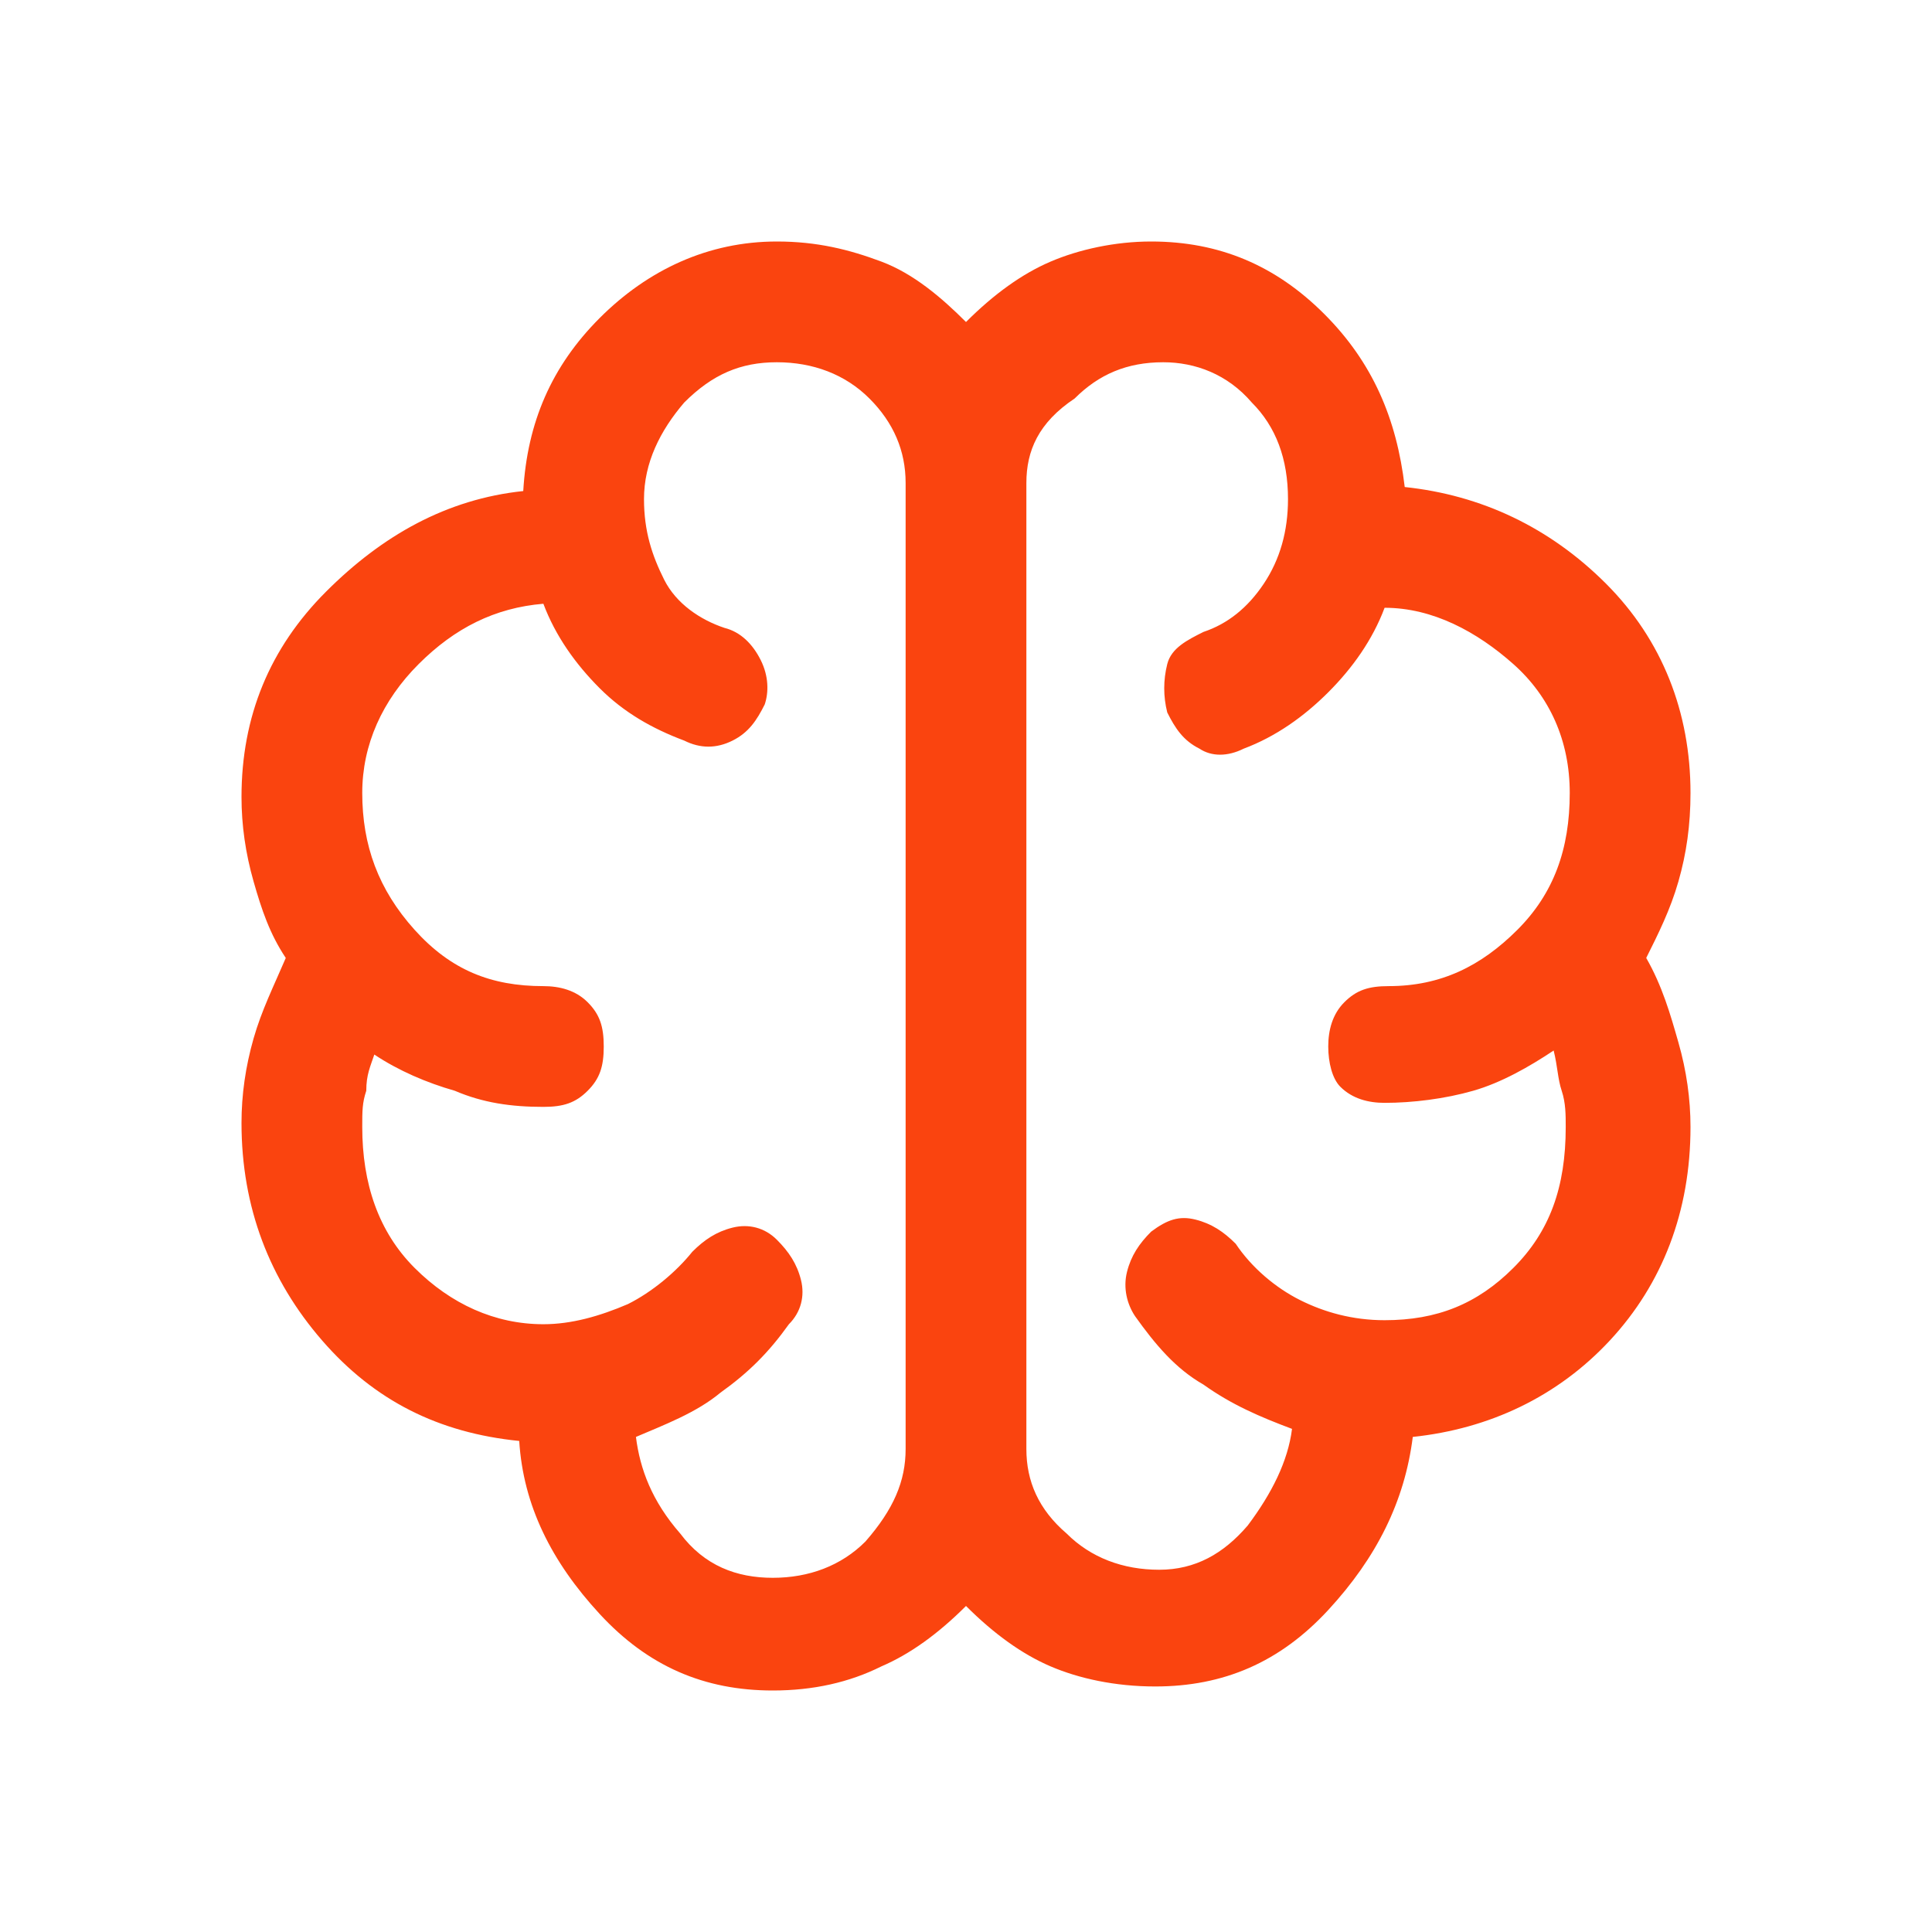 <?xml version="1.0" encoding="utf-8"?>
<!-- Generator: Adobe Illustrator 27.0.0, SVG Export Plug-In . SVG Version: 6.00 Build 0)  -->
<svg version="1.1" id="Livello_1" xmlns="http://www.w3.org/2000/svg" xmlns:xlink="http://www.w3.org/1999/xlink" x="0px" y="0px"
	 viewBox="0 0 48 48" style="enable-background:new 0 0 48 48;" xml:space="preserve">
<style type="text/css">
	.st0{fill:#FA440F;}
</style>
<path class="st0" d="M19.2,42c-1.7,0-3.1-0.6-4.3-1.9c-1.2-1.3-1.9-2.7-2-4.3c-2-0.2-3.6-1-4.9-2.5c-1.3-1.5-2-3.3-2-5.4
	c0-0.7,0.1-1.4,0.3-2.1s0.5-1.3,0.8-2c-0.4-0.6-0.6-1.2-0.8-1.9C6.1,21.2,6,20.5,6,19.8c0-2,0.7-3.7,2.1-5.1s3-2.3,4.9-2.5
	c0.1-1.7,0.7-3.1,1.9-4.3S17.6,6,19.3,6c1,0,1.8,0.2,2.6,0.5s1.5,0.9,2.1,1.5c0.7-0.7,1.4-1.2,2.1-1.5S27.7,6,28.6,6
	c1.7,0,3.1,0.6,4.3,1.8s1.8,2.6,2,4.3c1.9,0.2,3.6,1,5,2.4c1.4,1.4,2.1,3.2,2.1,5.2c0,0.8-0.1,1.5-0.3,2.2s-0.5,1.3-0.8,1.9
	c0.4,0.7,0.6,1.4,0.8,2.1c0.2,0.7,0.3,1.4,0.3,2.1c0,2.1-0.7,3.9-2,5.3c-1.3,1.4-3,2.2-4.9,2.4c-0.2,1.6-0.9,3-2.1,4.3
	c-1.2,1.3-2.6,1.9-4.3,1.9c-1,0-1.9-0.2-2.6-0.5c-0.7-0.3-1.4-0.8-2.1-1.5c-0.7,0.7-1.4,1.2-2.1,1.5C21.1,41.8,20.2,42,19.2,42z
	 M25.5,12v24c0,0.8,0.3,1.5,1,2.1c0.6,0.6,1.4,0.9,2.3,0.9c0.9,0,1.6-0.4,2.2-1.1c0.6-0.8,1-1.6,1.1-2.4c-0.8-0.3-1.5-0.6-2.2-1.1
	c-0.7-0.4-1.2-1-1.7-1.7C28,32.4,27.9,32,28,31.6c0.1-0.4,0.3-0.7,0.6-1c0.4-0.3,0.7-0.4,1.1-0.3s0.7,0.3,1,0.6
	c0.4,0.6,1,1.1,1.6,1.4c0.6,0.3,1.3,0.5,2.1,0.5c1.3,0,2.3-0.4,3.2-1.3c0.9-0.9,1.3-2,1.3-3.5c0-0.3,0-0.6-0.1-0.9s-0.1-0.6-0.2-1
	c-0.6,0.4-1.3,0.8-2,1c-0.7,0.2-1.5,0.3-2.2,0.3c-0.4,0-0.8-0.1-1.1-0.4C33.1,26.8,33,26.4,33,26s0.1-0.8,0.4-1.1
	c0.3-0.3,0.6-0.4,1.1-0.4c1.3,0,2.3-0.5,3.2-1.4s1.3-2,1.3-3.4c0-1.3-0.5-2.4-1.4-3.2s-2-1.4-3.2-1.4c-0.3,0.8-0.8,1.5-1.4,2.1
	c-0.6,0.6-1.3,1.1-2.1,1.4c-0.4,0.2-0.8,0.2-1.1,0c-0.4-0.2-0.6-0.5-0.8-0.9c-0.1-0.4-0.1-0.8,0-1.2s0.5-0.6,0.9-0.8
	c0.6-0.2,1.1-0.6,1.5-1.2c0.4-0.6,0.6-1.3,0.6-2.1c0-1-0.3-1.8-0.9-2.4c-0.6-0.7-1.4-1-2.2-1c-0.9,0-1.6,0.3-2.2,0.9
	C25.8,10.5,25.5,11.2,25.5,12z M22.5,36V12c0-0.8-0.3-1.5-0.9-2.1S20.2,9,19.3,9c-0.9,0-1.6,0.3-2.3,1c-0.6,0.7-1,1.5-1,2.4
	c0,0.8,0.2,1.4,0.5,2s0.9,1,1.5,1.2c0.4,0.1,0.7,0.4,0.9,0.8c0.2,0.4,0.2,0.8,0.1,1.1c-0.2,0.4-0.4,0.7-0.8,0.9
	c-0.4,0.2-0.8,0.2-1.2,0c-0.8-0.3-1.5-0.7-2.1-1.3c-0.6-0.6-1.1-1.3-1.4-2.1c-1.2,0.1-2.2,0.6-3.1,1.5c-0.9,0.9-1.4,2-1.4,3.2
	c0,1.3,0.4,2.4,1.3,3.4s1.9,1.4,3.2,1.4c0.4,0,0.8,0.1,1.1,0.4c0.3,0.3,0.4,0.6,0.4,1.1s-0.1,0.8-0.4,1.1s-0.6,0.4-1.1,0.4
	c-0.8,0-1.5-0.1-2.2-0.4c-0.7-0.2-1.4-0.5-2-0.9c-0.1,0.3-0.2,0.5-0.2,0.9C9,27.4,9,27.6,9,28c0,1.4,0.4,2.6,1.3,3.5
	c0.9,0.9,2,1.4,3.2,1.4c0.7,0,1.4-0.2,2.1-0.5c0.6-0.3,1.2-0.8,1.6-1.3c0.3-0.3,0.6-0.5,1-0.6s0.8,0,1.1,0.3c0.3,0.3,0.5,0.6,0.6,1
	s0,0.8-0.3,1.1c-0.5,0.7-1,1.2-1.7,1.7c-0.6,0.5-1.4,0.8-2.1,1.1c0.1,0.8,0.4,1.6,1.1,2.4c0.6,0.8,1.4,1.1,2.3,1.1s1.7-0.3,2.3-0.9
	C22.2,37.5,22.5,36.8,22.5,36z"/>
</svg>

